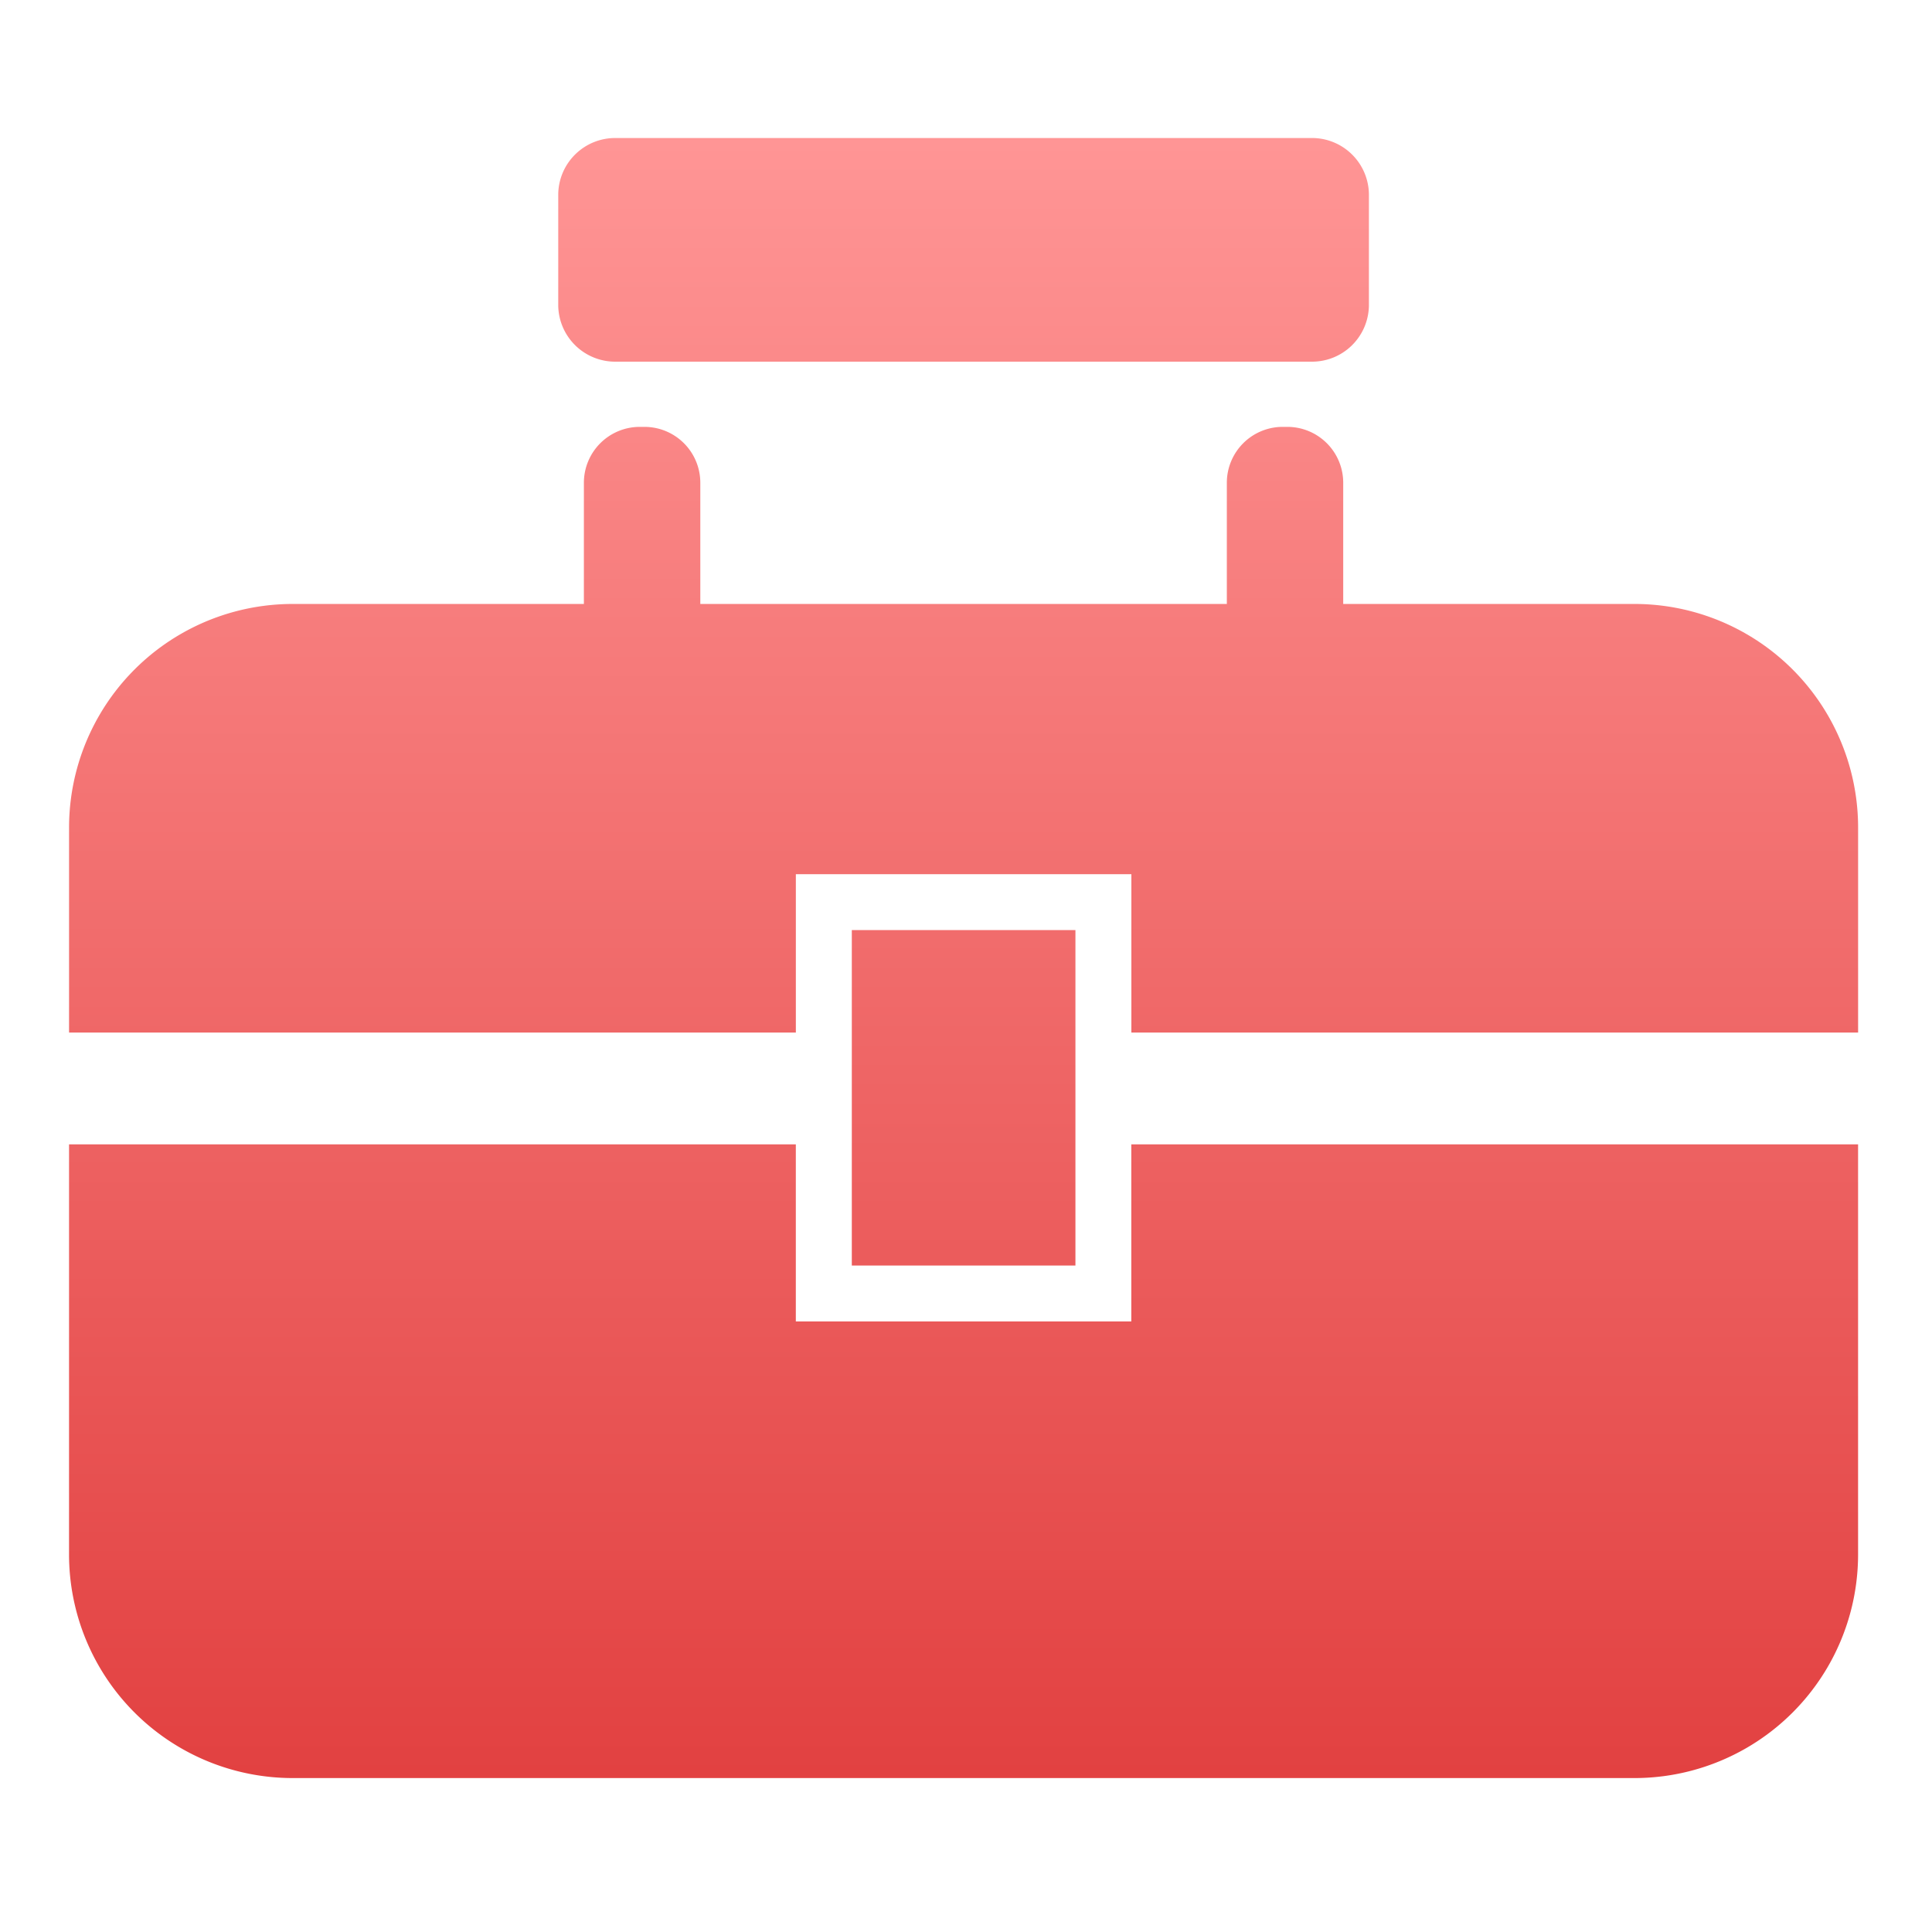 <svg xmlns="http://www.w3.org/2000/svg" xmlns:xlink="http://www.w3.org/1999/xlink" width="84.002" height="84" viewBox="0 0 84.002 84">
  <defs>
    <linearGradient id="linear-gradient" x1="0.5" x2="0.5" y2="1" gradientUnits="objectBoundingBox">
      <stop offset="0" stop-color="#ff9595"/>
      <stop offset="1" stop-color="#e24141"/>
    </linearGradient>
  </defs>
  <g id="recruit-interview__icon03" transform="translate(-39.998 -50)">
    <g id="グループ_3606" data-name="グループ 3606" transform="translate(0)" opacity="0">
      <g id="長方形_3288" data-name="長方形 3288" transform="translate(40 50)" fill="#fff" stroke="#707070" stroke-width="1">
        <rect width="84" height="84" stroke="none"/>
        <rect x="0.5" y="0.5" width="83" height="83" fill="none"/>
      </g>
      <g id="豆電球のフリーアイコン素材" transform="translate(-53.288 50.7)" opacity="0">
        <path id="合体_2" data-name="合体 2" d="M-4069.98,3786.247h17.481c0,4.062-3.913,7.354-8.74,7.354S-4069.98,3790.309-4069.98,3786.247Zm-4.5-2.741-3.755-5.246c.07-.006.129-.012.2-.012h33.593a1.879,1.879,0,0,1,.2.012l-3.755,5.246Zm-3.444-8.108c-.32-3.337-.9-10.04-2.42-14.152-4.843-13.111-7.369-17.161-7.369-24.474a26.394,26.394,0,0,1,7.759-18.727,26.383,26.383,0,0,1,18.714-7.744,26.384,26.384,0,0,1,18.714,7.744,26.207,26.207,0,0,1,7.758,18.727c-.056,8.963-3.171,13.709-7.369,24.474-1.592,4.084-2.1,10.815-2.419,14.152Zm10.456-58.939a23.794,23.794,0,0,0-7.8,5.241,20.517,20.517,0,0,0-5.131,8.8,28.757,28.757,0,0,0-1.14,8.273,24.289,24.289,0,0,0,.237,3.323,3.678,3.678,0,0,0,3.642,3.156,3.354,3.354,0,0,0,.515-.042,3.675,3.675,0,0,0,3.128-4.158,15.909,15.909,0,0,1-.166-2.279,21.634,21.634,0,0,1,.833-6.173,13.147,13.147,0,0,1,3.282-5.7,16.588,16.588,0,0,1,5.423-3.656,3.667,3.667,0,0,0,1.988-4.8,3.681,3.681,0,0,0-3.4-2.27A3.672,3.672,0,0,0-4067.468,3716.459Z" transform="translate(4181 -3710.3)" fill="url(#linear-gradient)"/>
      </g>
    </g>
    <g id="ツールボックスのアイコン" transform="translate(43.001 34.672)">
      <path id="合体_1" data-name="合体 1" d="M-5023.277,3796.941a9.725,9.725,0,0,1-9.724-9.725v-17.828h31.6v7.7h14.586v-7.7h31.6v17.828a9.724,9.724,0,0,1-9.724,9.725Zm24.31-22.285v-14.585h9.723v14.585Zm12.155-10.129v-6.886H-5001.4v6.886H-5033v-8.911a9.724,9.724,0,0,1,9.724-9.724h12.66v-5.268a2.432,2.432,0,0,1,2.432-2.432h.2a2.43,2.43,0,0,1,2.43,2.432v5.268h22.893v-5.268a2.431,2.431,0,0,1,2.43-2.432h.2a2.43,2.43,0,0,1,2.43,2.432v5.268h12.663a9.723,9.723,0,0,1,9.724,9.724v8.911Zm-22.4-29.17a2.476,2.476,0,0,1-2.519-2.431v-4.862a2.477,2.477,0,0,1,2.519-2.431H-4979a2.475,2.475,0,0,1,2.516,2.431v4.862a2.473,2.473,0,0,1-2.516,2.431Z" transform="translate(5033 -3704.304)" fill="url(#linear-gradient)"/>
    </g>
  </g>
</svg>
